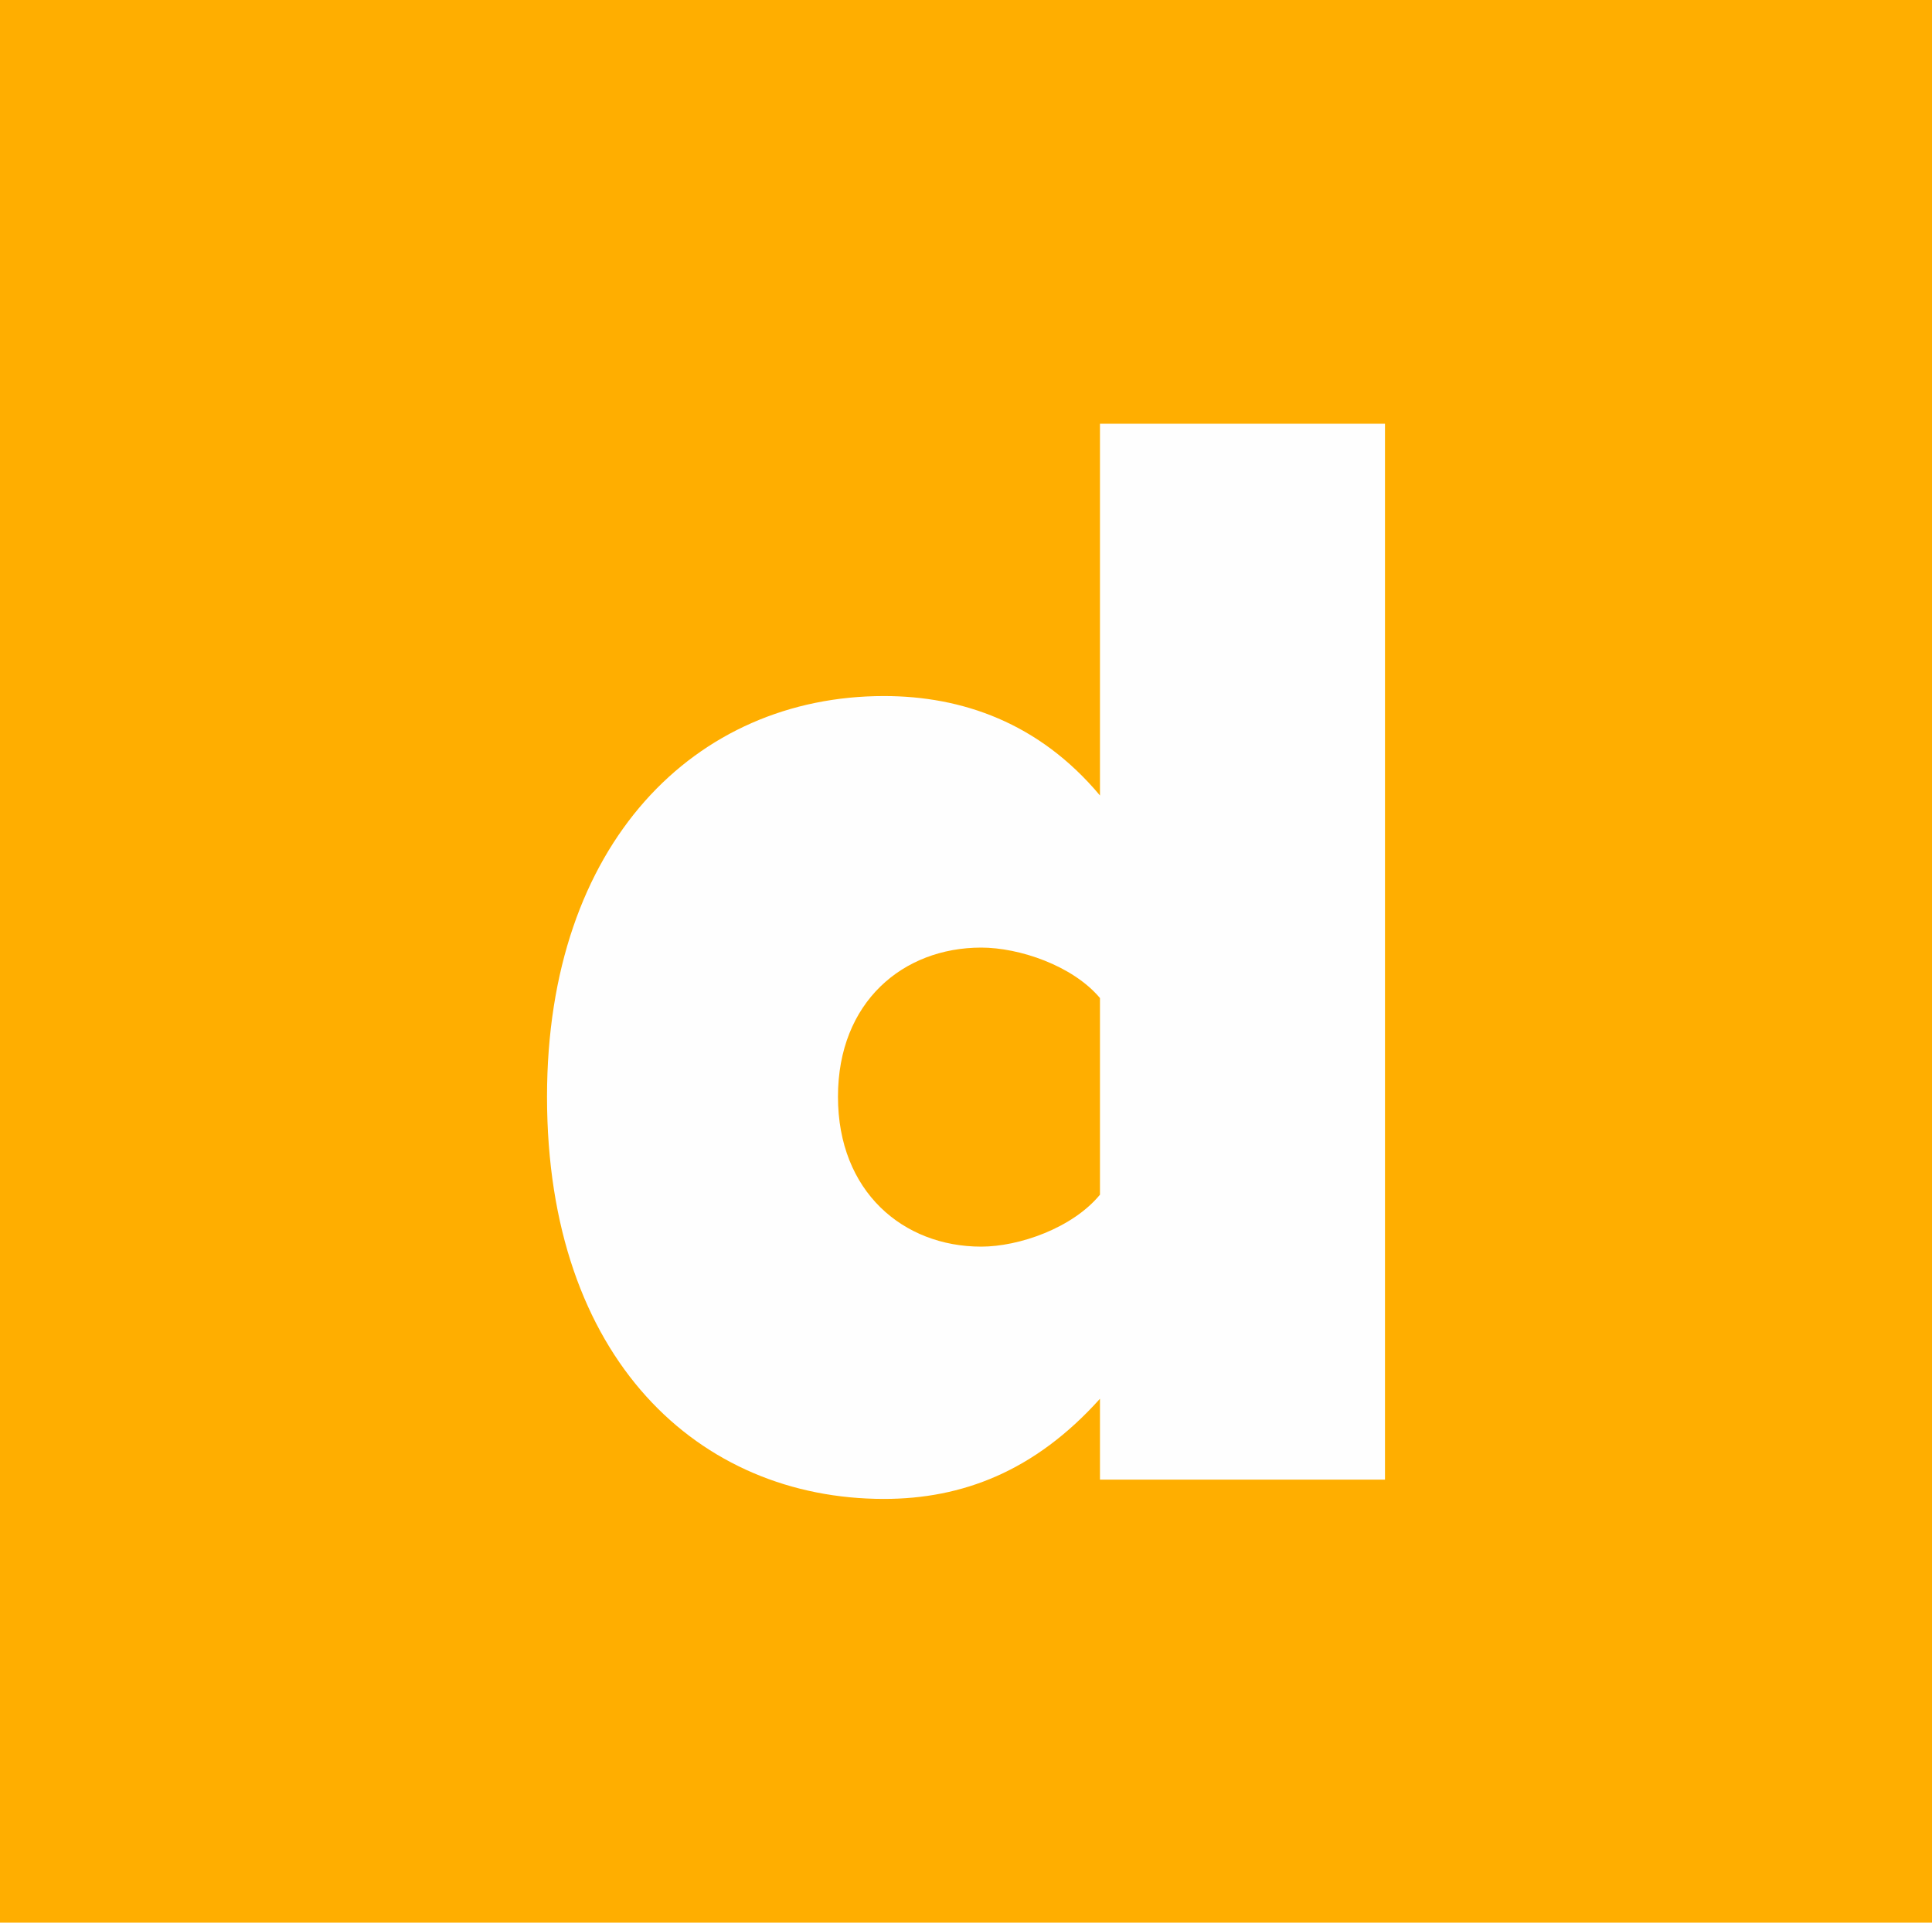 <?xml version="1.0" encoding="UTF-8"?>
<!DOCTYPE svg PUBLIC "-//W3C//DTD SVG 1.1//EN" "http://www.w3.org/Graphics/SVG/1.1/DTD/svg11.dtd">
<!-- Creator: CorelDRAW X7 -->
<svg xmlns="http://www.w3.org/2000/svg" xml:space="preserve" width="61.07mm" height="60.79mm" version="1.1" style="shape-rendering:geometricPrecision; text-rendering:geometricPrecision; image-rendering:optimizeQuality; fill-rule:evenodd; clip-rule:evenodd"
viewBox="0 0 2603 2591"
 xmlns:xlink="http://www.w3.org/1999/xlink">
 <defs>
  <style type="text/css">
   <![CDATA[
    .fil0 {fill:#FFAE00}
    .fil1 {fill:#FEFEFE;fill-rule:nonzero}
   ]]>
  </style>
 </defs>
 <g id="Layer_x0020_1">
  <rect class="fil0" width="2603" height="2591"/>
  <path class="fil1" d="M1866 1994l0 -1423 -384 0 0 501c-82,-98 -186,-134 -291,-134 -254,0 -454,198 -454,540 0,354 205,542 454,542 105,0 203,-37 291,-135l0 109 384 0zm-544 -314c-105,0 -193,-74 -193,-202 0,-128 88,-201 193,-201 51,0 123,24 160,68l0 265c-37,45 -109,70 -160,70z"/>
 </g>
</svg>

